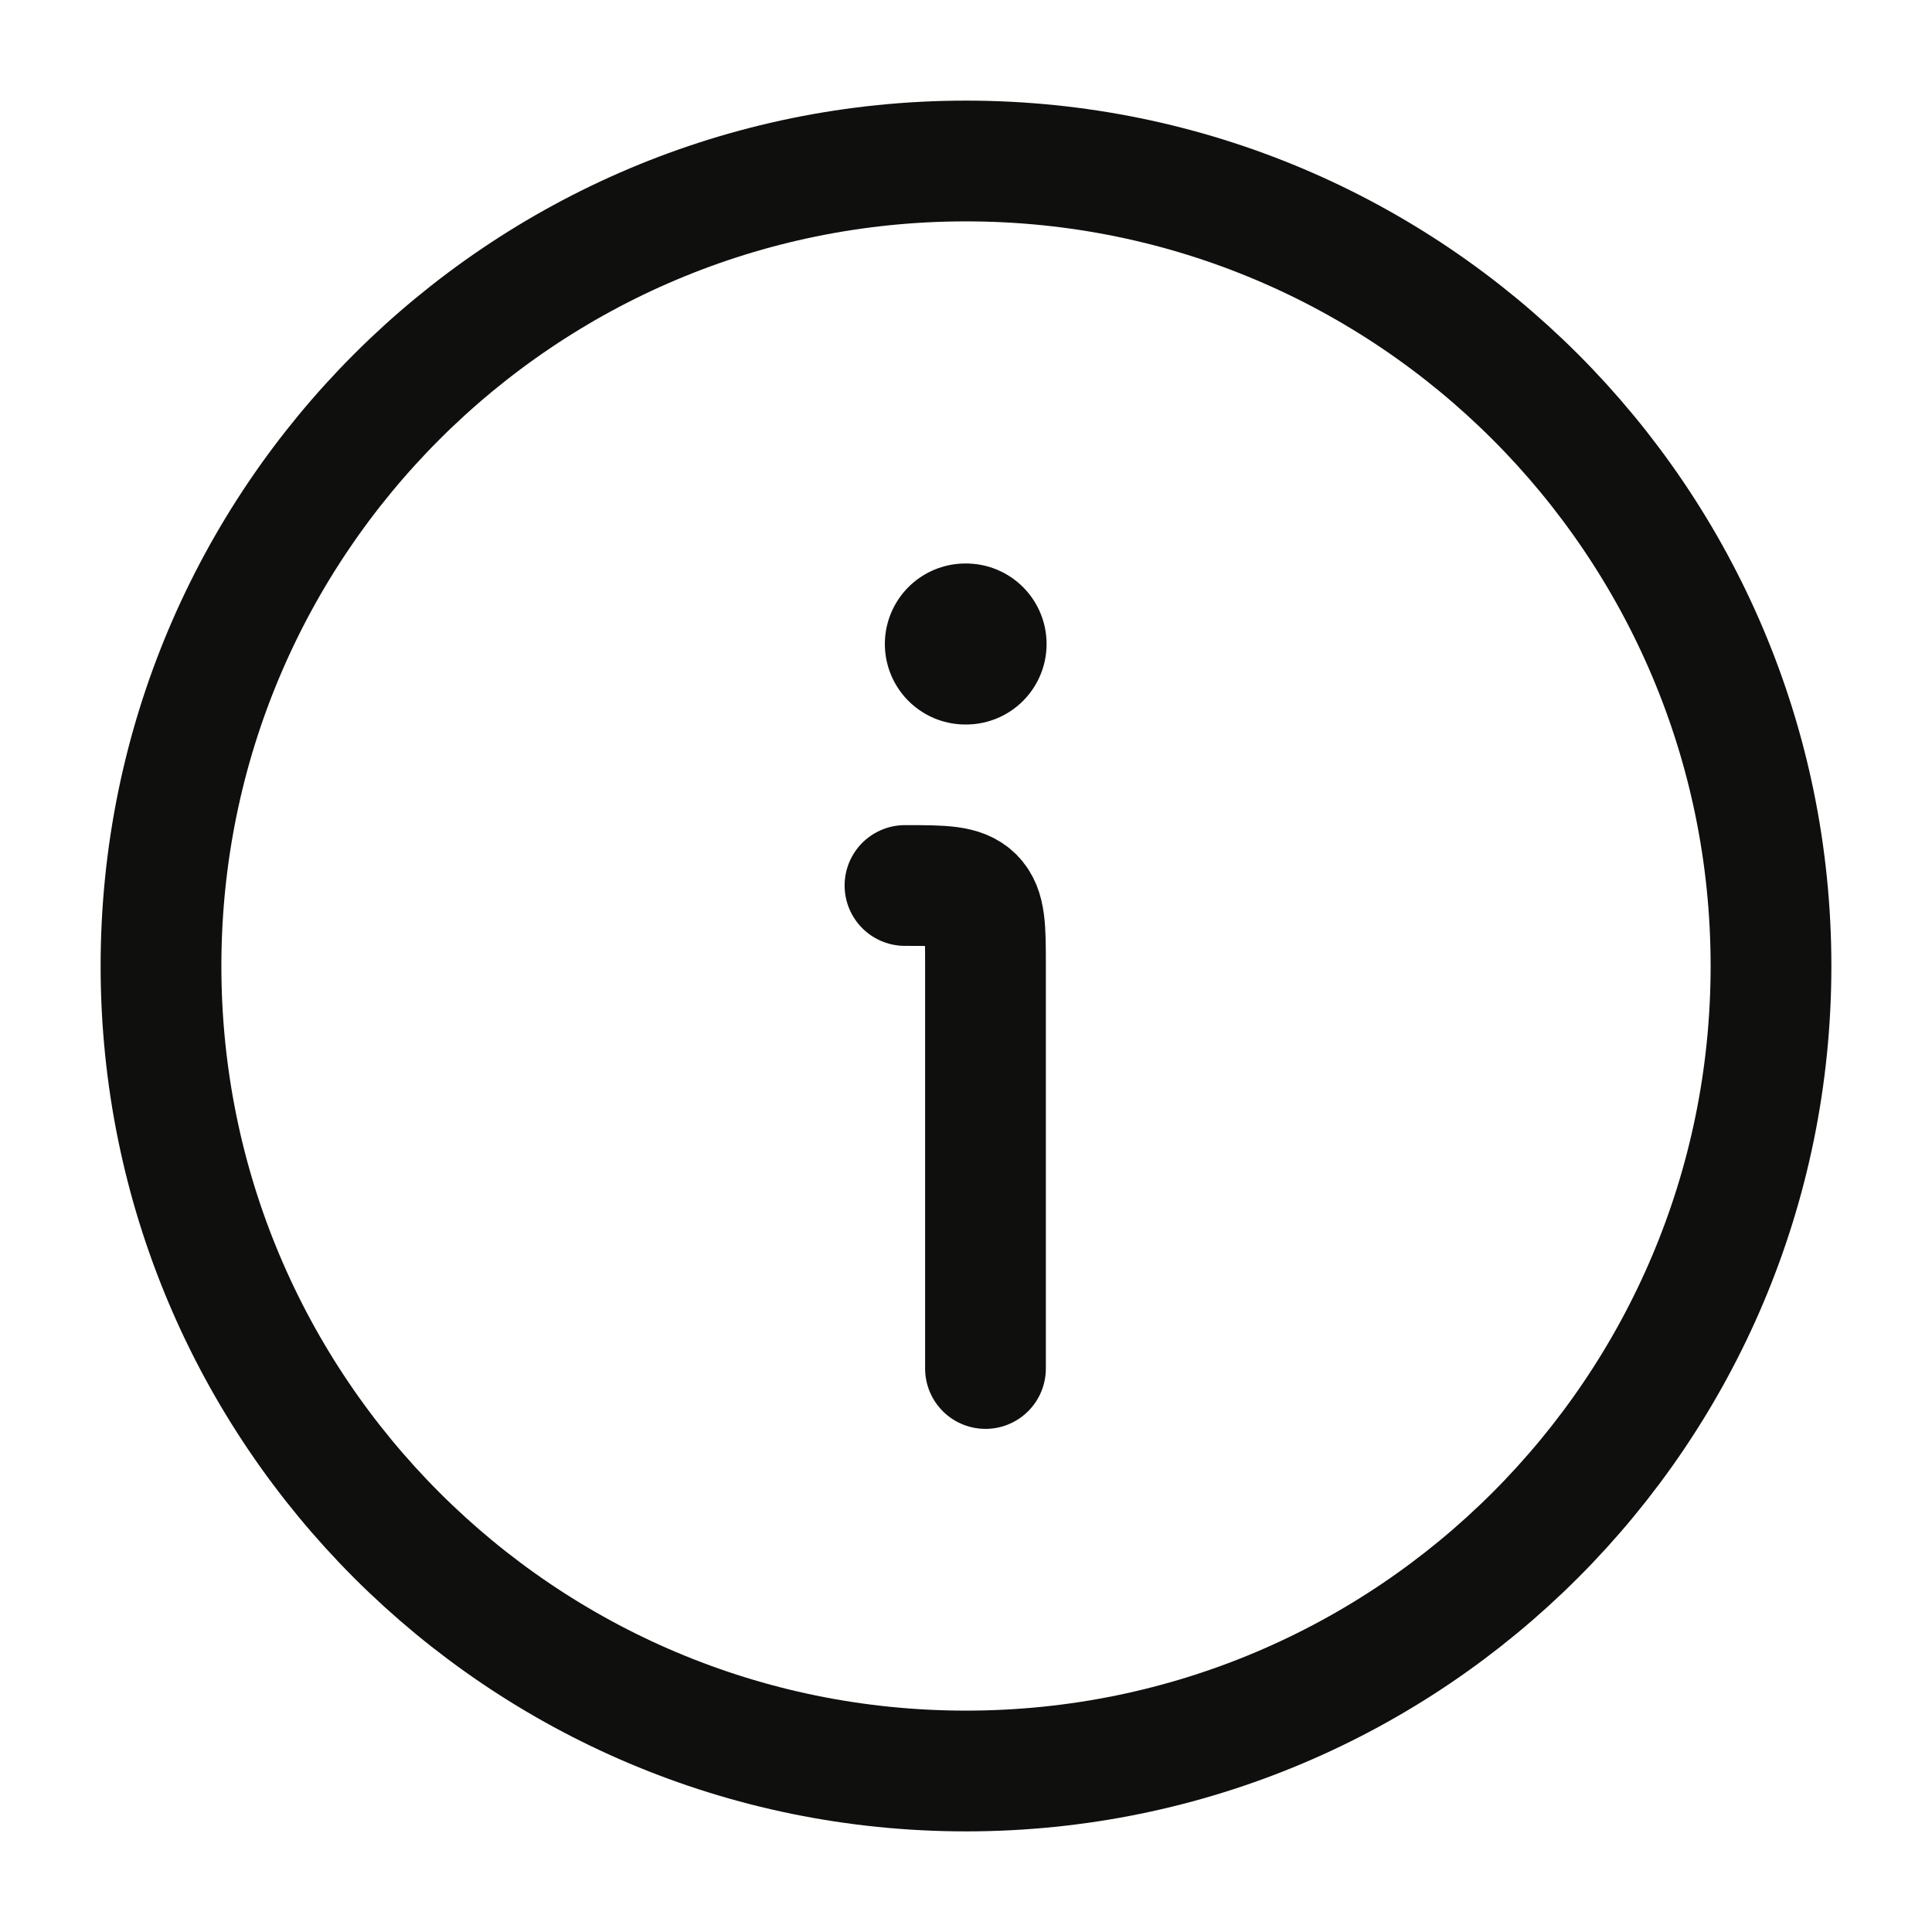 <svg width="24" height="24" viewBox="0 0 24 24" fill="none" xmlns="http://www.w3.org/2000/svg">
<path d="M22 12C22 6.477 17.523 2 12 2C6.477 2 2 6.477 2 12C2 17.523 6.477 22 12 22C17.523 22 22 17.523 22 12Z" stroke="#0F0F0E" stroke-width="1.5"/>
<path d="M12.242 17V12C12.242 11.529 12.242 11.293 12.096 11.146C11.949 11 11.714 11 11.242 11" stroke="#0F0F0E" stroke-width="1.5" stroke-linecap="round" stroke-linejoin="round"/>
<path d="M11.992 8H12.001" stroke="#0F0F0E" stroke-width="2" stroke-linecap="round" stroke-linejoin="round"/>
</svg>
